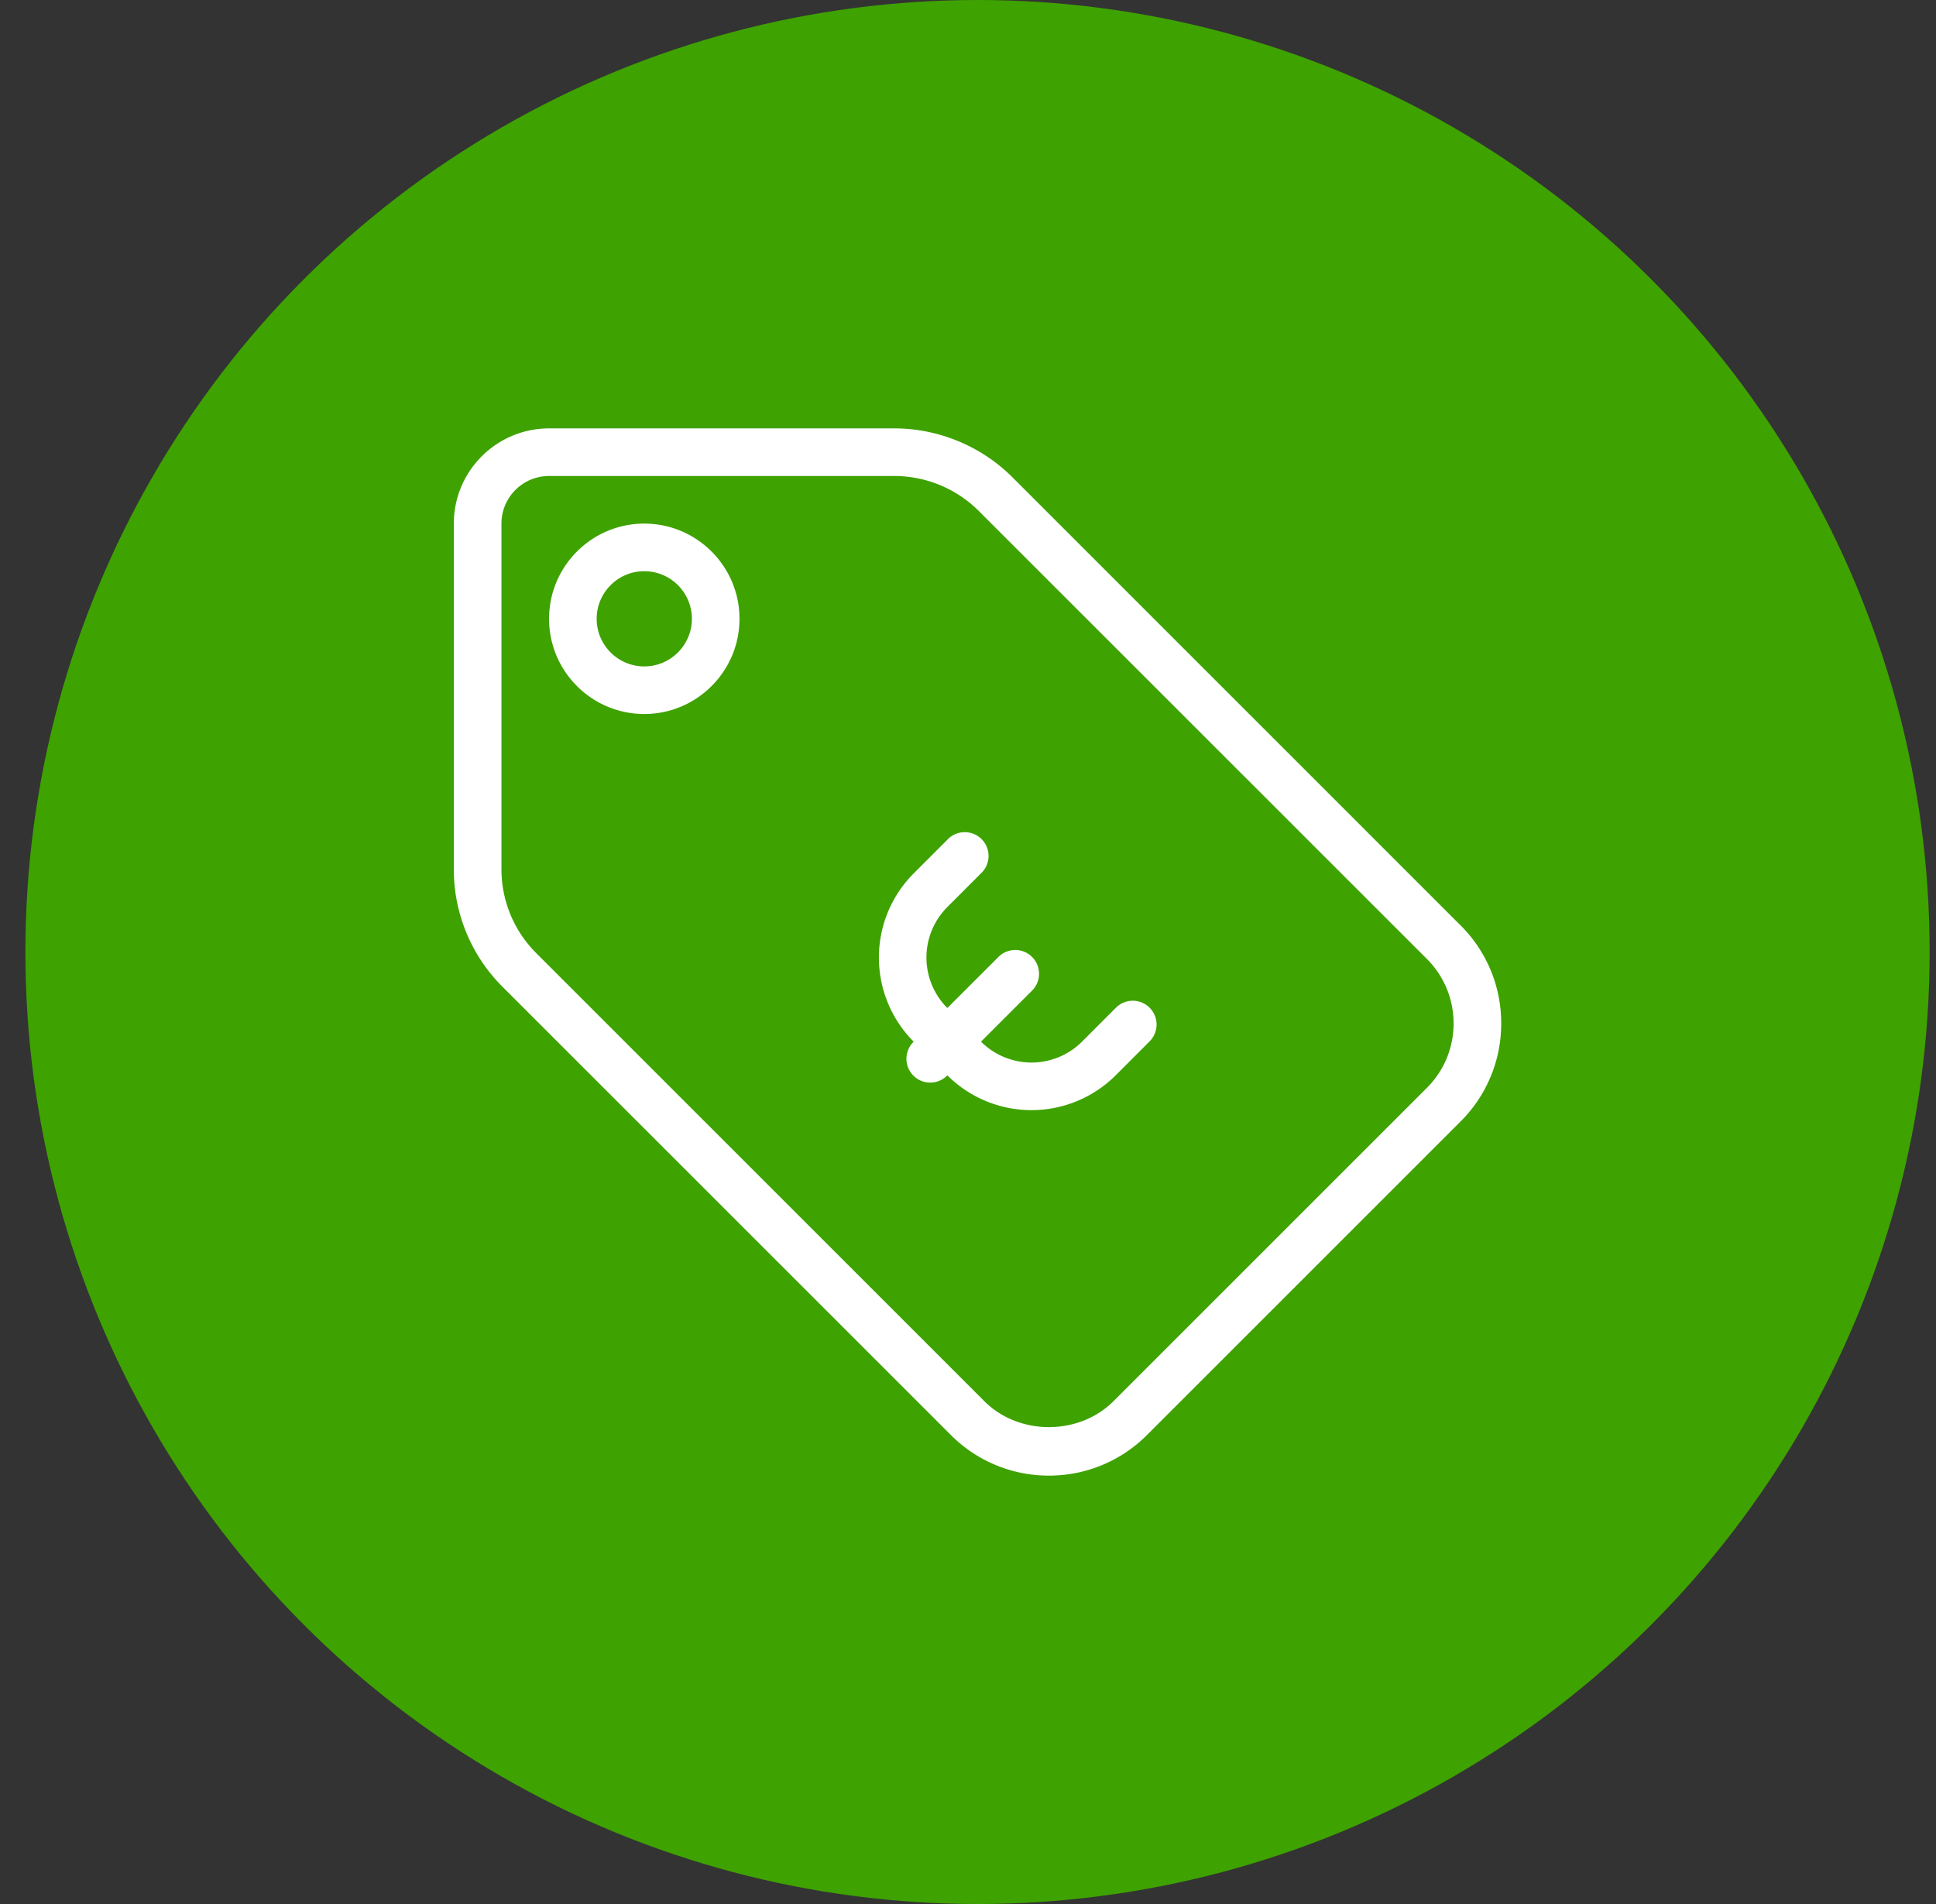 <svg width="61" height="60" viewBox="0 0 61 60" xmlns="http://www.w3.org/2000/svg">
    <rect x="0" y="0" width="61" height="60" fill="#333333" stroke="none"/>
    <g fill="none" fill-rule="evenodd">
        <circle cx="30" cy="30" r="30" fill="#3EA200" transform="translate(.8)"/>
        <path d="M46.02 29.16a4.337 4.337 0 0 1 1.28 3.09 4.337 4.337 0 0 1-1.28 3.09l-9.88 9.88a4.347 4.347 0 0 1-3.09 1.28 4.347 4.347 0 0 1-3.09-1.28L15.837 31.099a5.219 5.219 0 0 1-1.538-3.713V16.5c0-1.655 1.346-3 3-3h10.887c1.383 0 2.735.561 3.712 1.538l14.12 14.121zm-1.06 5.12c.541-.542.84-1.262.84-2.03 0-.768-.299-1.488-.84-2.03L30.837 16.099A3.774 3.774 0 0 0 28.187 15H17.3c-.828 0-1.5.673-1.5 1.5v10.886c0 1.001.39 1.943 1.099 2.652l14.12 14.121c1.088 1.084 2.974 1.084 4.061 0l9.88-9.879zM20.3 16.5c1.654 0 3 1.345 3 3s-1.346 3-3 3-3-1.345-3-3 1.346-3 3-3zm0 4.5c.828 0 1.5-.673 1.5-1.5s-.672-1.5-1.5-1.5-1.5.673-1.5 1.5.672 1.5 1.5 1.5zm9.55 12.886a.75.75 0 1 1-1.061-1.06 3.754 3.754 0 0 1 0-5.303l1.06-1.061a.75.75 0 1 1 1.06 1.06l-1.06 1.061a2.252 2.252 0 0 0 0 3.182l1.591-1.59a.75.75 0 1 1 1.06 1.06l-1.59 1.59a2.252 2.252 0 0 0 3.182 0l1.06-1.06a.75.75 0 1 1 1.061 1.06l-1.06 1.061a3.754 3.754 0 0 1-5.304 0z" fill="#FFF"/>
    </g>
</svg>
